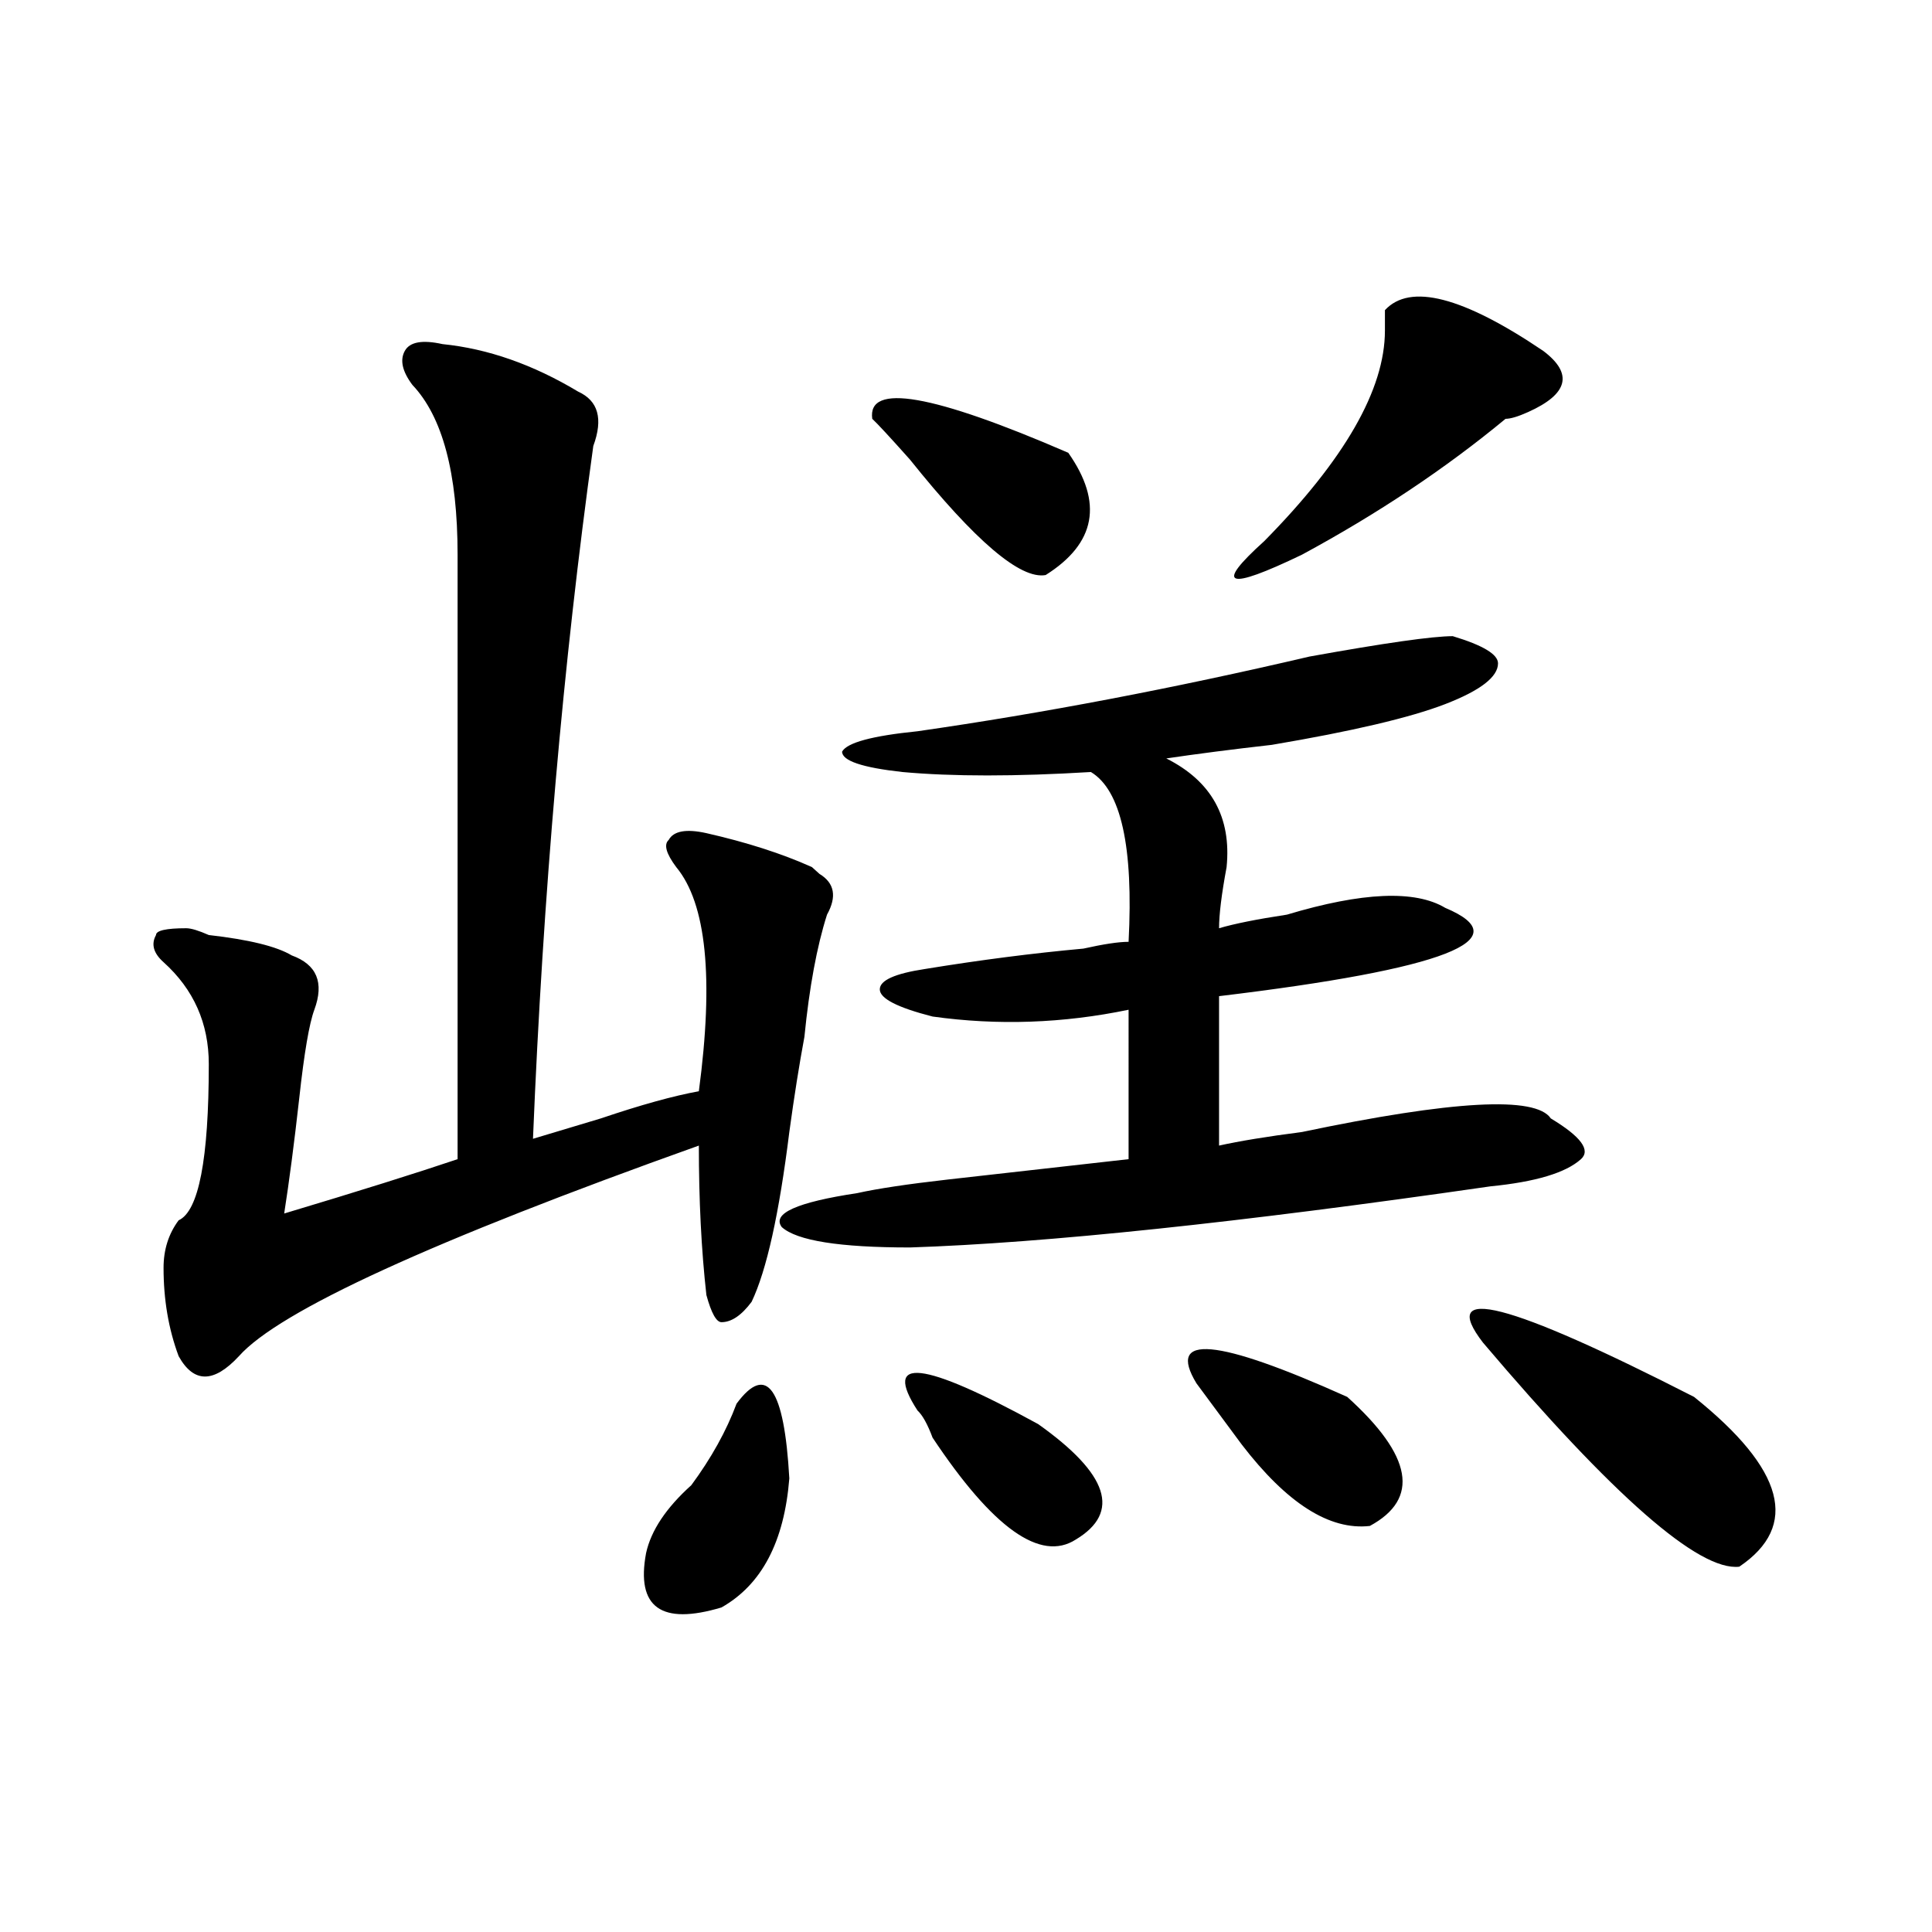 <?xml version="1.0" encoding="utf-8"?>
<!-- Generator: Adobe Illustrator 16.0.0, SVG Export Plug-In . SVG Version: 6.00 Build 0)  -->
<!DOCTYPE svg PUBLIC "-//W3C//DTD SVG 1.1//EN" "http://www.w3.org/Graphics/SVG/1.1/DTD/svg11.dtd">
<svg version="1.1" id="图层_1" xmlns="http://www.w3.org/2000/svg" xmlns:xlink="http://www.w3.org/1999/xlink" x="0px" y="0px"
	 width="1000px" height="1000px" viewBox="0 0 1000 1000" enable-background="new 0 0 1000 1000" xml:space="preserve">
<path d="M229.043,178.109c23.414,2.362,46.828,10.547,70.242,24.609c10.365,4.724,12.987,14.063,7.805,28.125
	c-15.609,112.5-26.036,232.031-31.219,358.594c7.805-2.307,19.512-5.823,35.121-10.547c20.792-7.031,37.682-11.7,50.73-14.063
	c7.805-58.557,3.902-97.229-11.707-116.016c-5.244-7.031-6.524-11.7-3.902-14.063c2.561-4.669,9.085-5.823,19.512-3.516
	c20.792,4.724,39.023,10.547,54.633,17.578l3.902,3.516c7.805,4.724,9.085,11.755,3.902,21.094
	c-5.244,16.425-9.146,37.518-11.707,63.281c-2.622,14.063-5.244,30.487-7.805,49.219c-5.244,42.188-11.707,71.521-19.512,87.891
	c-5.244,7.031-10.427,10.547-15.609,10.547c-2.622,0-5.244-4.669-7.805-14.063c-2.622-23.401-3.902-49.219-3.902-77.344
	c-137.924,49.219-217.251,85.583-238.043,108.984c-13.049,14.063-23.414,14.063-31.219,0c-5.244-14.063-7.805-29.279-7.805-45.703
	c0-9.338,2.561-17.578,7.805-24.609c10.365-4.669,15.609-31.641,15.609-80.859c0-21.094-7.805-38.672-23.414-52.734
	c-5.244-4.669-6.524-9.338-3.902-14.063c0-2.307,5.183-3.516,15.609-3.516c2.561,0,6.463,1.208,11.707,3.516
	c20.792,2.362,35.121,5.878,42.926,10.547c12.987,4.724,16.89,14.063,11.707,28.125c-2.622,7.031-5.244,22.302-7.805,45.703
	c-2.622,23.456-5.244,43.396-7.805,59.766c39.023-11.7,68.9-21.094,89.754-28.125c0-107.776,0-212.091,0-312.891
	c0-42.188-7.805-71.466-23.414-87.891c-5.244-7.031-6.524-12.854-3.902-17.578C212.092,176.956,218.616,175.802,229.043,178.109z
	 M381.234,726.547c15.609-21.094,24.694-8.185,27.316,38.672c-2.622,32.849-14.329,55.042-35.121,66.797
	c-31.219,9.338-44.268,0-39.023-28.125c2.561-11.7,10.365-23.401,23.414-35.156C368.186,754.672,375.99,740.609,381.234,726.547z
	 M751.957,329.281c15.609,4.724,23.414,9.393,23.414,14.063c0,7.031-9.146,14.063-27.316,21.094
	c-18.231,7.031-48.17,14.063-89.754,21.094c-20.854,2.362-39.023,4.724-54.633,7.031c23.414,11.755,33.779,30.487,31.219,56.25
	c-2.622,14.063-3.902,24.609-3.902,31.641c7.805-2.307,19.512-4.669,35.121-7.031c39.023-11.7,66.34-12.854,81.949-3.516
	c39.023,16.425,0,31.641-117.07,45.703v77.344c10.365-2.307,24.694-4.669,42.926-7.031c78.047-16.37,120.973-18.732,128.777-7.031
	c15.609,9.393,20.792,16.425,15.609,21.094c-7.805,7.031-23.414,11.755-46.828,14.063c-130.119,18.787-230.238,29.333-300.48,31.641
	c-36.463,0-58.535-3.516-66.34-10.547c-5.244-7.031,7.805-12.854,39.023-17.578c10.365-2.307,25.975-4.669,46.828-7.031
	c41.584-4.669,72.803-8.185,93.656-10.547V522.64c-33.841,7.031-67.682,8.24-101.461,3.516
	c-18.231-4.669-27.316-9.338-27.316-14.063c0-4.669,7.805-8.185,23.414-10.547c28.597-4.669,55.913-8.185,81.949-10.547
	c10.365-2.307,18.17-3.516,23.414-3.516c2.561-49.219-3.902-78.497-19.512-87.891c-39.023,2.362-71.584,2.362-97.559,0
	c-20.854-2.307-31.219-5.823-31.219-10.547c2.561-4.669,15.609-8.185,39.023-10.547c64.998-9.338,132.68-22.247,202.922-38.672
	C716.836,332.797,741.53,329.281,751.957,329.281z M451.477,216.781c-2.622-18.732,31.219-12.854,101.461,17.578
	c18.17,25.818,14.268,46.912-11.707,63.281c-13.049,2.362-36.463-17.578-70.242-59.766
	C460.562,226.174,454.037,219.143,451.477,216.781z M474.891,730.062c-18.231-28.125,2.561-25.763,62.438,7.031
	c36.401,25.818,42.926,45.703,19.512,59.766c-18.231,11.755-42.926-5.823-74.145-52.734
	C480.073,737.094,477.451,732.424,474.891,730.062z M619.277,716c-15.609-25.763,10.365-23.401,78.047,7.031
	c33.779,30.487,37.682,52.734,11.707,66.797c-20.854,2.362-42.926-11.7-66.34-42.188C632.265,733.578,624.46,723.031,619.277,716z
	 M798.785,181.625c15.609,11.755,12.987,22.302-7.805,31.641c-5.244,2.362-9.146,3.516-11.707,3.516
	c-31.219,25.818-66.34,49.219-105.363,70.313c-39.023,18.787-45.548,16.425-19.512-7.031
	c41.584-42.188,62.438-78.497,62.438-108.984v-10.547C729.823,146.469,757.14,153.5,798.785,181.625z M767.566,694.906
	c-23.414-30.432,12.987-21.094,109.266,28.125c46.828,37.518,54.633,66.797,23.414,87.891
	C879.393,813.284,835.187,774.612,767.566,694.906z"/>
</svg>
